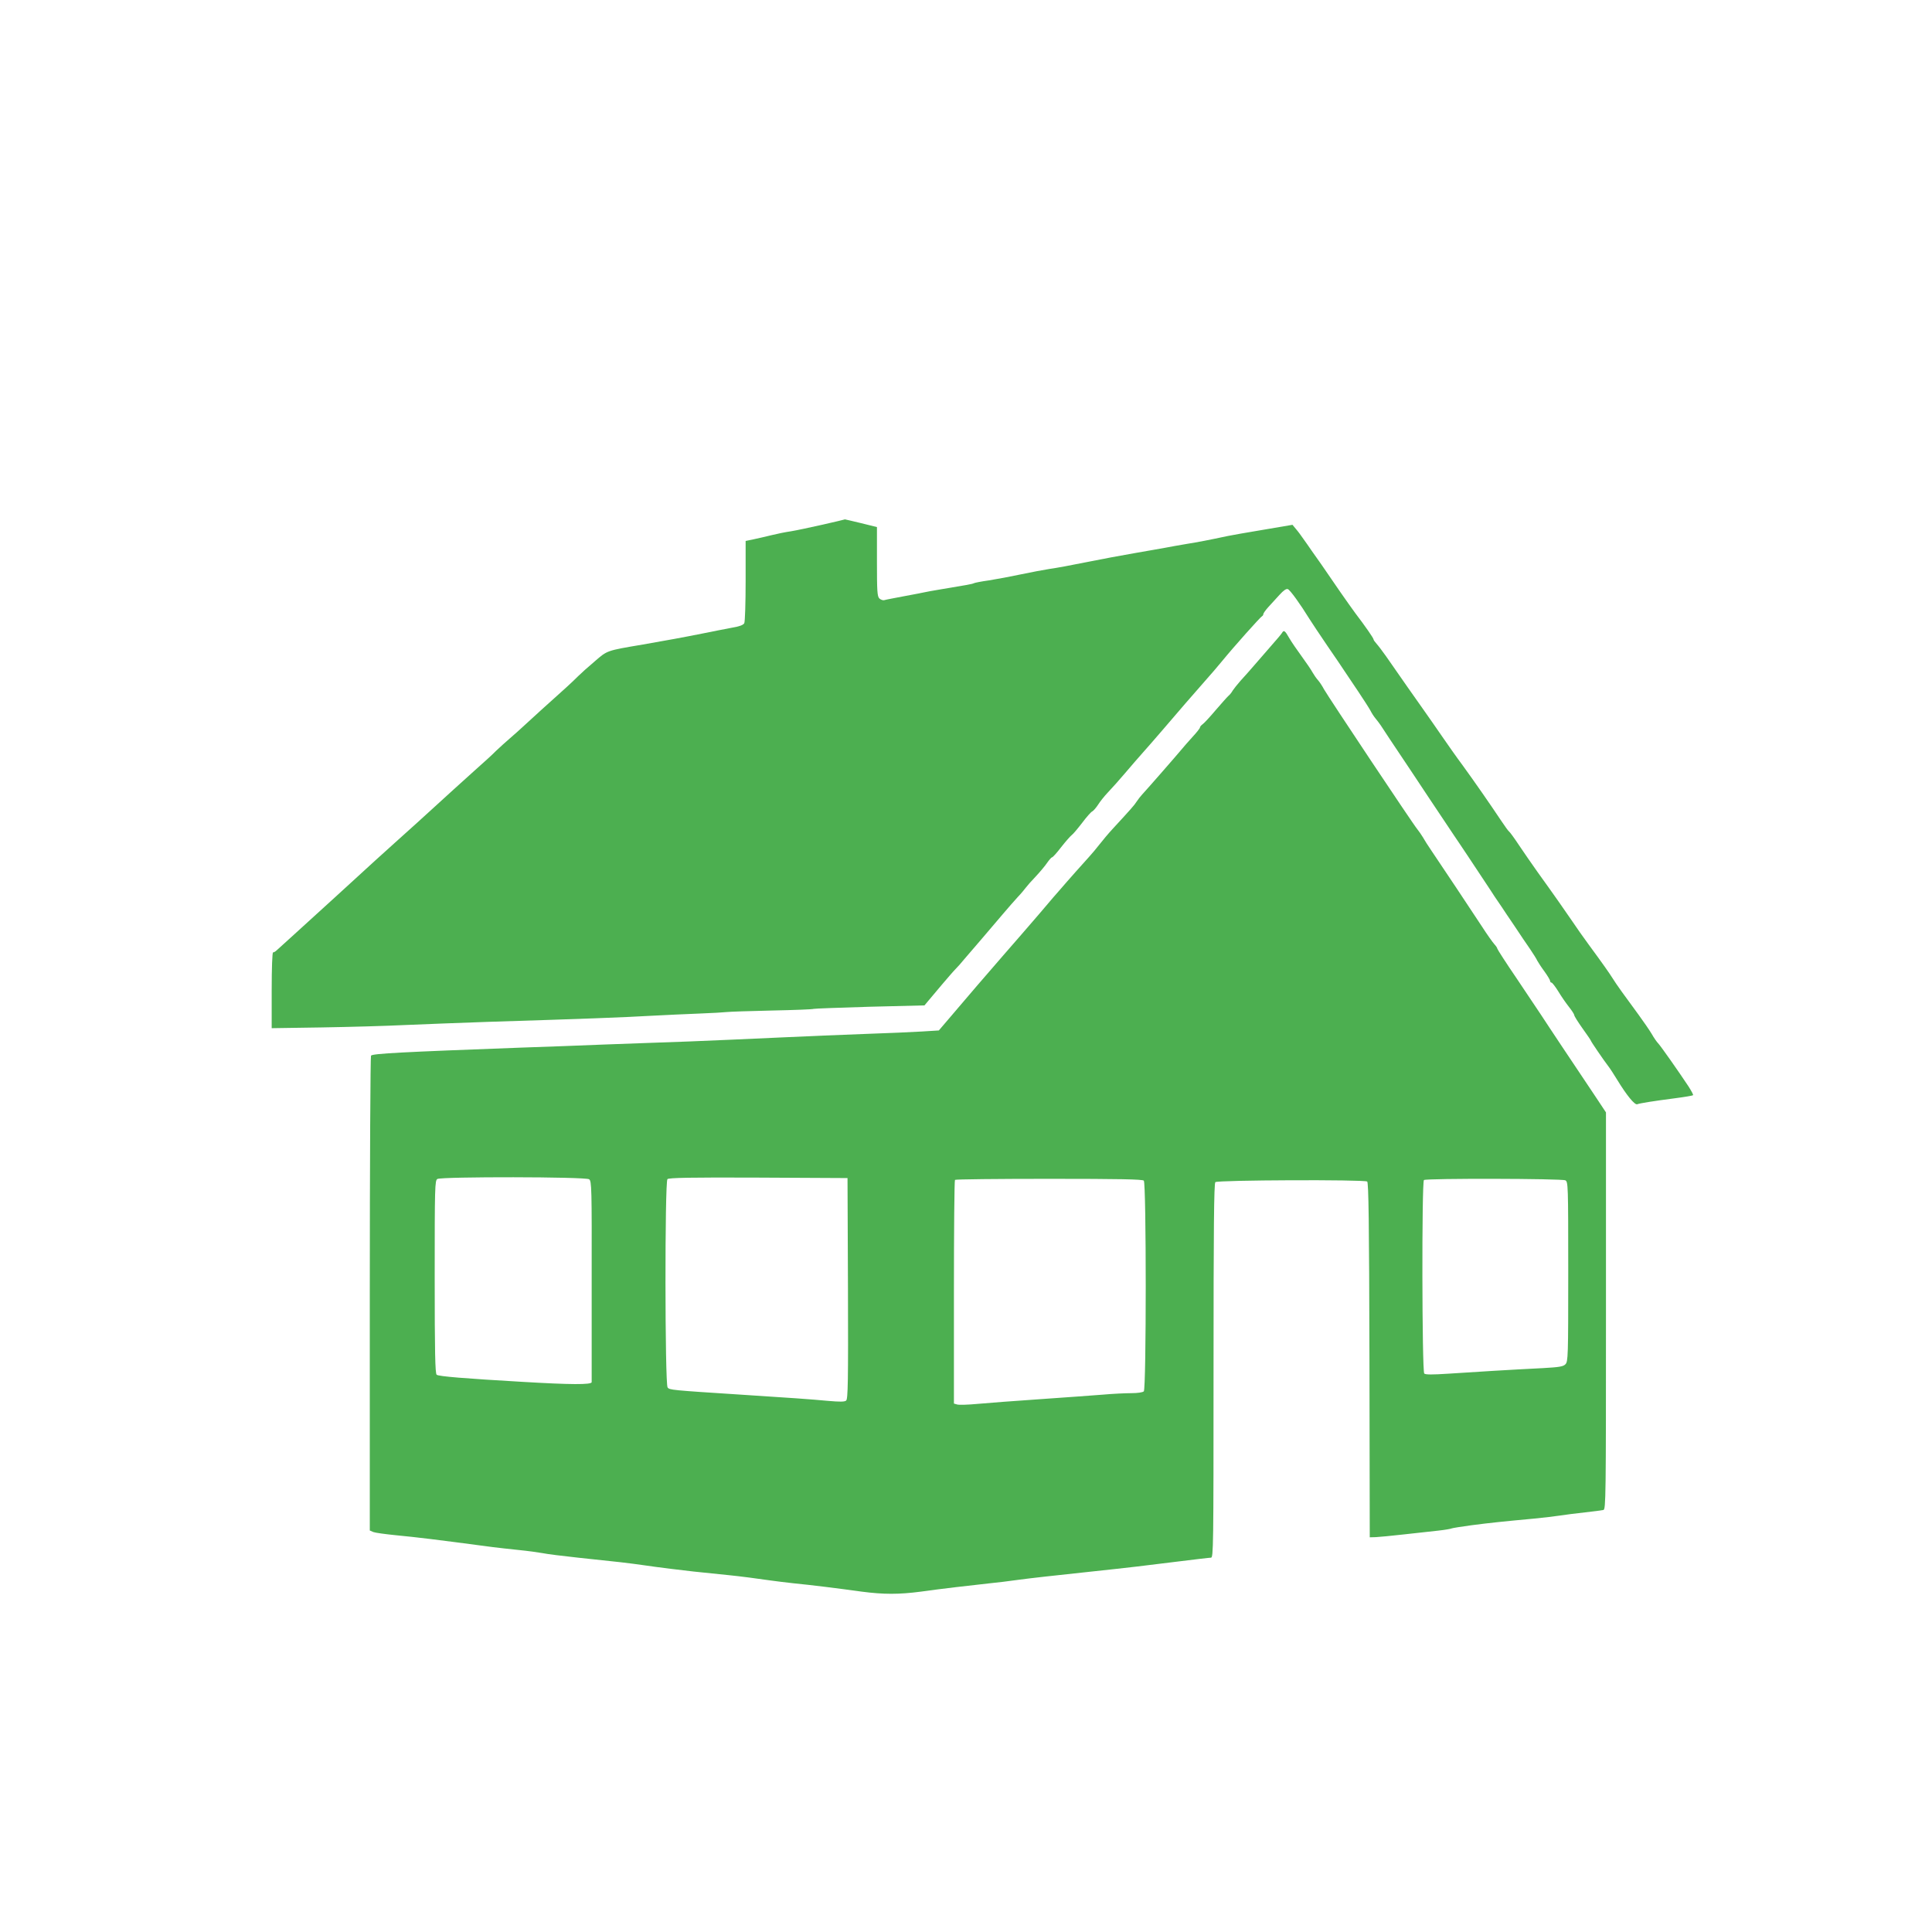 <?xml version="1.0" standalone="no"?>
<!DOCTYPE svg PUBLIC "-//W3C//DTD SVG 20010904//EN"
 "http://www.w3.org/TR/2001/REC-SVG-20010904/DTD/svg10.dtd">
<svg version="1.0" xmlns="http://www.w3.org/2000/svg"
 width="1280pt" height="1280pt" viewBox="0 0 1280 1280"
 preserveAspectRatio="xMidYMid meet">
<g transform="translate(0,1280) scale(0.1,-0.1)"
fill="#4caf50" stroke="none">
<path d="M5450 9324 c-80 -18 -174 -38 -210 -44 -36 -5 -94 -17 -130 -26 -36
-9 -89 -21 -117 -27 l-53 -11 0 -264 c0 -146 -4 -271 -9 -281 -7 -12 -33 -22
-83 -30 -40 -8 -127 -24 -193 -38 -109 -22 -250 -48 -395 -73 -243 -41 -236
-39 -319 -111 -43 -36 -93 -81 -112 -100 -36 -36 -81 -78 -239 -219 -52 -47
-109 -99 -127 -116 -18 -17 -55 -50 -84 -75 -28 -24 -70 -62 -93 -84 -22 -23
-84 -79 -136 -125 -52 -47 -117 -105 -144 -130 -242 -221 -270 -246 -386 -350
-40 -36 -100 -90 -134 -121 -98 -90 -422 -386 -536 -489 -58 -52 -111 -100
-118 -107 -7 -7 -18 -13 -23 -13 -5 0 -9 -103 -9 -251 l0 -251 332 5 c183 3
432 10 553 16 121 5 369 15 550 21 644 20 902 30 1075 40 96 5 243 12 325 15
83 3 164 8 180 10 17 2 151 7 299 10 149 3 273 8 277 11 4 2 170 8 370 14
l364 9 25 30 c14 16 54 64 90 107 36 42 76 89 90 103 14 14 39 42 55 62 17 20
69 81 116 135 47 55 112 131 144 169 33 39 77 89 98 112 22 23 46 52 54 63 8
11 37 44 65 73 27 29 61 69 75 90 14 20 29 37 33 37 5 0 32 30 61 68 29 37 60
72 69 79 9 6 40 43 70 82 29 39 59 72 66 75 7 3 24 22 38 43 13 21 43 59 67
84 24 25 76 83 114 128 39 46 91 106 117 135 25 28 81 92 123 141 110 129 221
257 290 335 33 37 85 97 115 134 76 93 252 290 262 294 4 2 8 8 8 14 0 5 15
26 33 46 19 21 52 57 74 81 26 29 45 42 55 38 15 -5 82 -98 143 -197 17 -27
71 -108 120 -180 50 -72 101 -148 114 -168 14 -20 54 -81 90 -134 36 -54 72
-110 80 -125 8 -16 23 -40 35 -54 12 -14 27 -35 34 -45 27 -42 89 -135 126
-190 22 -33 110 -164 195 -293 86 -128 161 -241 167 -250 6 -9 47 -69 90 -134
44 -66 95 -143 114 -172 19 -29 48 -72 63 -96 16 -24 37 -55 47 -69 9 -14 47
-71 84 -125 36 -55 83 -124 104 -154 20 -30 42 -64 47 -76 6 -11 27 -44 48
-72 20 -28 37 -56 37 -62 0 -6 4 -11 9 -11 5 0 25 -26 45 -58 19 -32 51 -78
70 -102 20 -25 36 -50 36 -56 0 -6 25 -46 55 -88 30 -42 55 -78 55 -81 0 -5
86 -131 114 -167 12 -15 39 -57 61 -93 61 -100 115 -167 132 -161 18 7 106 21
252 40 62 8 115 17 118 20 3 2 -11 28 -30 58 -69 104 -181 263 -199 283 -11
11 -31 40 -45 65 -15 25 -54 82 -87 127 -93 126 -149 204 -171 240 -22 35 -66
98 -161 227 -33 45 -82 114 -107 152 -48 70 -116 168 -232 329 -35 50 -90 128
-121 175 -31 47 -61 88 -66 91 -5 3 -30 38 -56 77 -68 102 -172 252 -252 362
-39 52 -99 138 -135 190 -36 52 -94 136 -129 185 -58 82 -123 174 -243 347
-24 34 -52 71 -63 83 -11 12 -20 25 -20 29 0 8 -56 89 -121 174 -19 26 -64 89
-100 141 -118 172 -155 226 -188 271 -17 25 -42 61 -56 80 -13 19 -34 48 -48
64 l-24 29 -194 -33 c-107 -18 -212 -36 -234 -41 -122 -26 -199 -41 -275 -53
-47 -8 -110 -19 -140 -25 -30 -5 -122 -22 -205 -36 -82 -14 -226 -41 -320 -60
-93 -19 -201 -39 -240 -44 -38 -6 -124 -22 -190 -36 -66 -14 -161 -32 -212
-40 -51 -7 -96 -16 -101 -19 -8 -5 -46 -12 -222 -41 -47 -8 -94 -16 -105 -19
-11 -3 -72 -14 -135 -26 -63 -12 -122 -23 -131 -26 -9 -3 -24 3 -33 11 -14 14
-16 48 -16 244 l0 229 -105 26 c-57 14 -106 25 -107 25 -2 -1 -68 -17 -148
-35z"/>
<path d="M8493 8606 c-4 -7 -35 -44 -68 -81 -33 -38 -84 -96 -112 -129 -29
-34 -71 -81 -94 -106 -22 -25 -45 -54 -52 -65 -6 -11 -18 -27 -28 -35 -9 -8
-47 -51 -85 -95 -37 -44 -76 -86 -86 -93 -10 -7 -18 -17 -18 -22 0 -5 -22 -33
-49 -62 -27 -29 -61 -69 -77 -88 -28 -34 -221 -255 -258 -295 -10 -11 -26 -31
-35 -45 -15 -24 -39 -51 -157 -179 -29 -31 -69 -79 -90 -106 -22 -28 -52 -64
-67 -80 -15 -17 -57 -64 -94 -105 -36 -41 -78 -88 -92 -105 -15 -16 -81 -93
-146 -170 -66 -77 -172 -199 -235 -271 -63 -73 -141 -163 -173 -200 -32 -38
-69 -81 -82 -96 -12 -14 -57 -66 -99 -116 l-76 -89 -113 -7 c-61 -4 -229 -11
-372 -16 -143 -5 -402 -16 -575 -24 -173 -8 -441 -20 -595 -26 -154 -5 -404
-15 -555 -20 -151 -6 -405 -16 -565 -21 -778 -29 -978 -39 -987 -53 -4 -6 -8
-716 -8 -1579 l0 -1567 23 -10 c12 -5 78 -14 147 -21 162 -16 237 -25 645 -79
33 -4 110 -13 170 -19 61 -6 133 -16 160 -21 28 -6 133 -19 235 -30 102 -11
228 -24 280 -30 52 -6 122 -15 155 -20 33 -5 114 -16 180 -24 105 -13 163 -20
385 -42 62 -6 202 -24 275 -35 33 -5 103 -13 155 -19 113 -11 291 -33 449 -55
145 -19 247 -19 392 0 127 18 333 42 454 55 44 4 133 15 197 24 65 9 252 30
415 47 164 18 327 35 363 40 36 4 157 19 270 33 113 14 213 26 223 26 16 0 17
66 17 1238 0 950 3 1241 12 1250 14 14 984 18 1006 4 9 -7 13 -256 15 -1183
l2 -1174 40 1 c22 1 105 9 185 18 80 9 182 20 227 25 46 5 86 12 91 15 4 2 64
12 132 21 123 16 200 24 415 44 61 6 137 15 170 20 33 5 107 15 165 21 58 6
113 14 123 16 16 5 17 76 17 1320 l0 1314 -77 116 c-81 121 -130 195 -224 335
-30 46 -64 97 -75 113 -10 16 -35 53 -54 82 -19 29 -92 138 -162 242 -71 104
-128 193 -128 197 0 5 -9 18 -20 30 -10 11 -48 64 -82 117 -64 98 -272 410
-337 506 -20 29 -44 67 -54 85 -11 18 -27 41 -36 52 -25 28 -591 878 -619 928
-12 23 -31 51 -41 62 -10 11 -26 34 -35 50 -9 17 -41 64 -71 105 -30 41 -68
96 -83 122 -29 51 -36 56 -49 34z m-4590 -3619 c17 -11 18 -58 17 -672 0 -363
0 -666 0 -672 0 -18 -141 -17 -461 2 -379 22 -553 36 -566 47 -10 8 -13 150
-13 649 0 597 1 639 18 648 27 16 983 15 1005 -2z m1715 -723 c2 -618 0 -733
-12 -743 -10 -9 -42 -9 -122 -2 -106 10 -258 21 -574 41 -464 30 -475 31 -487
48 -18 23 -19 1362 -1 1380 9 9 152 12 603 10 l590 -3 3 -731z m1960 714 c17
-17 17 -1379 0 -1396 -7 -7 -41 -12 -82 -12 -39 0 -125 -4 -191 -10 -66 -5
-253 -19 -415 -30 -162 -11 -347 -25 -412 -31 -64 -6 -126 -8 -137 -4 l-21 6
0 738 c0 406 3 741 7 744 3 4 284 7 623 7 466 0 619 -3 628 -12z m2793 2 c18
-10 19 -28 19 -605 0 -566 -1 -596 -19 -614 -15 -15 -41 -19 -147 -25 -203
-10 -466 -26 -628 -37 -108 -7 -152 -7 -160 1 -15 15 -17 1272 -2 1282 18 12
914 10 937 -2z"/>
</g>
</svg>
